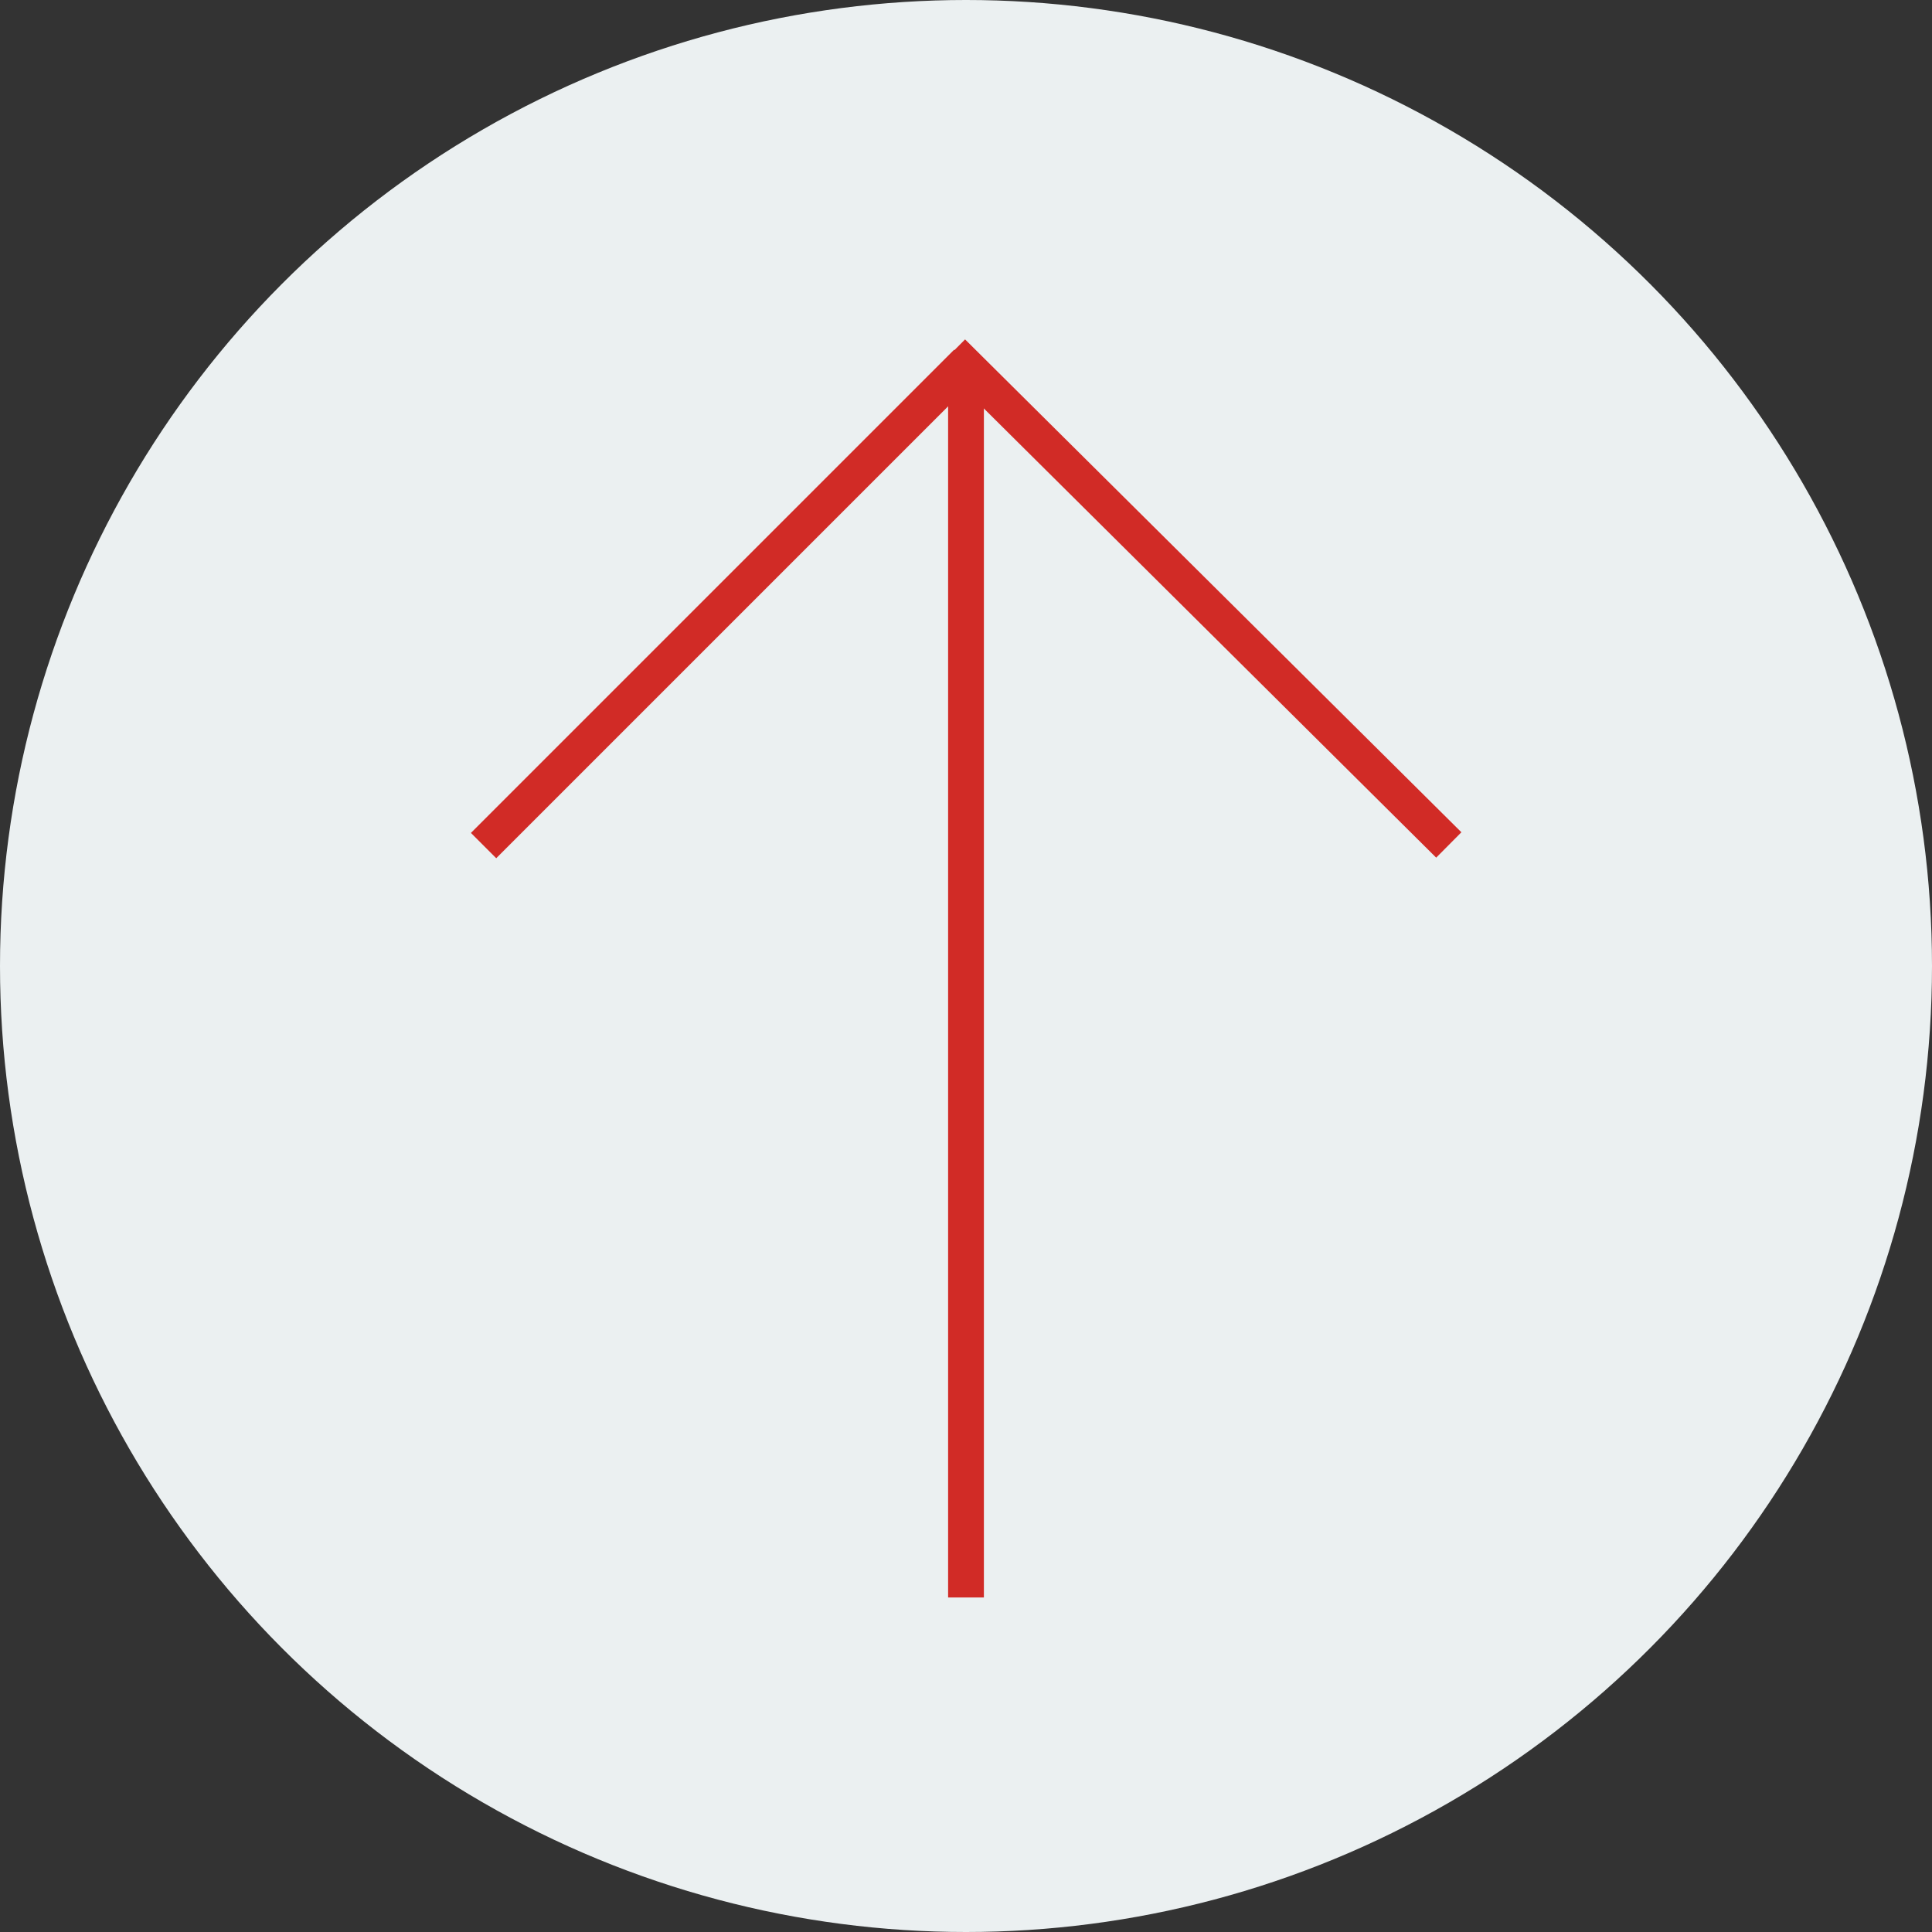 <svg xmlns="http://www.w3.org/2000/svg" viewBox="0 0 108 108"><rect x="0" y="0" width="108" height="108" fill="#333333" stroke="none"/><defs><style>      .cls-1 {        fill: #ebf0f1;      }      .cls-2 {        fill: #d12b26;      }    </style></defs><g><g id="Button_-_Top"><circle id="Ellipse_6" class="cls-1" cx="54" cy="54" r="54"></circle><g id="Gruppe_67"><rect class="cls-2" x="21.4" y="32.8" width="38.2" height="2" transform="translate(-12 38.5) rotate(-45)"></rect><rect class="cls-2" x="66.1" y="13.9" width="2" height="39.1" transform="translate(-3.9 57.5) rotate(-45.2)"></rect></g><rect class="cls-2" x="53" y="21.5" width="2" height="67.8"></rect></g></g></svg>